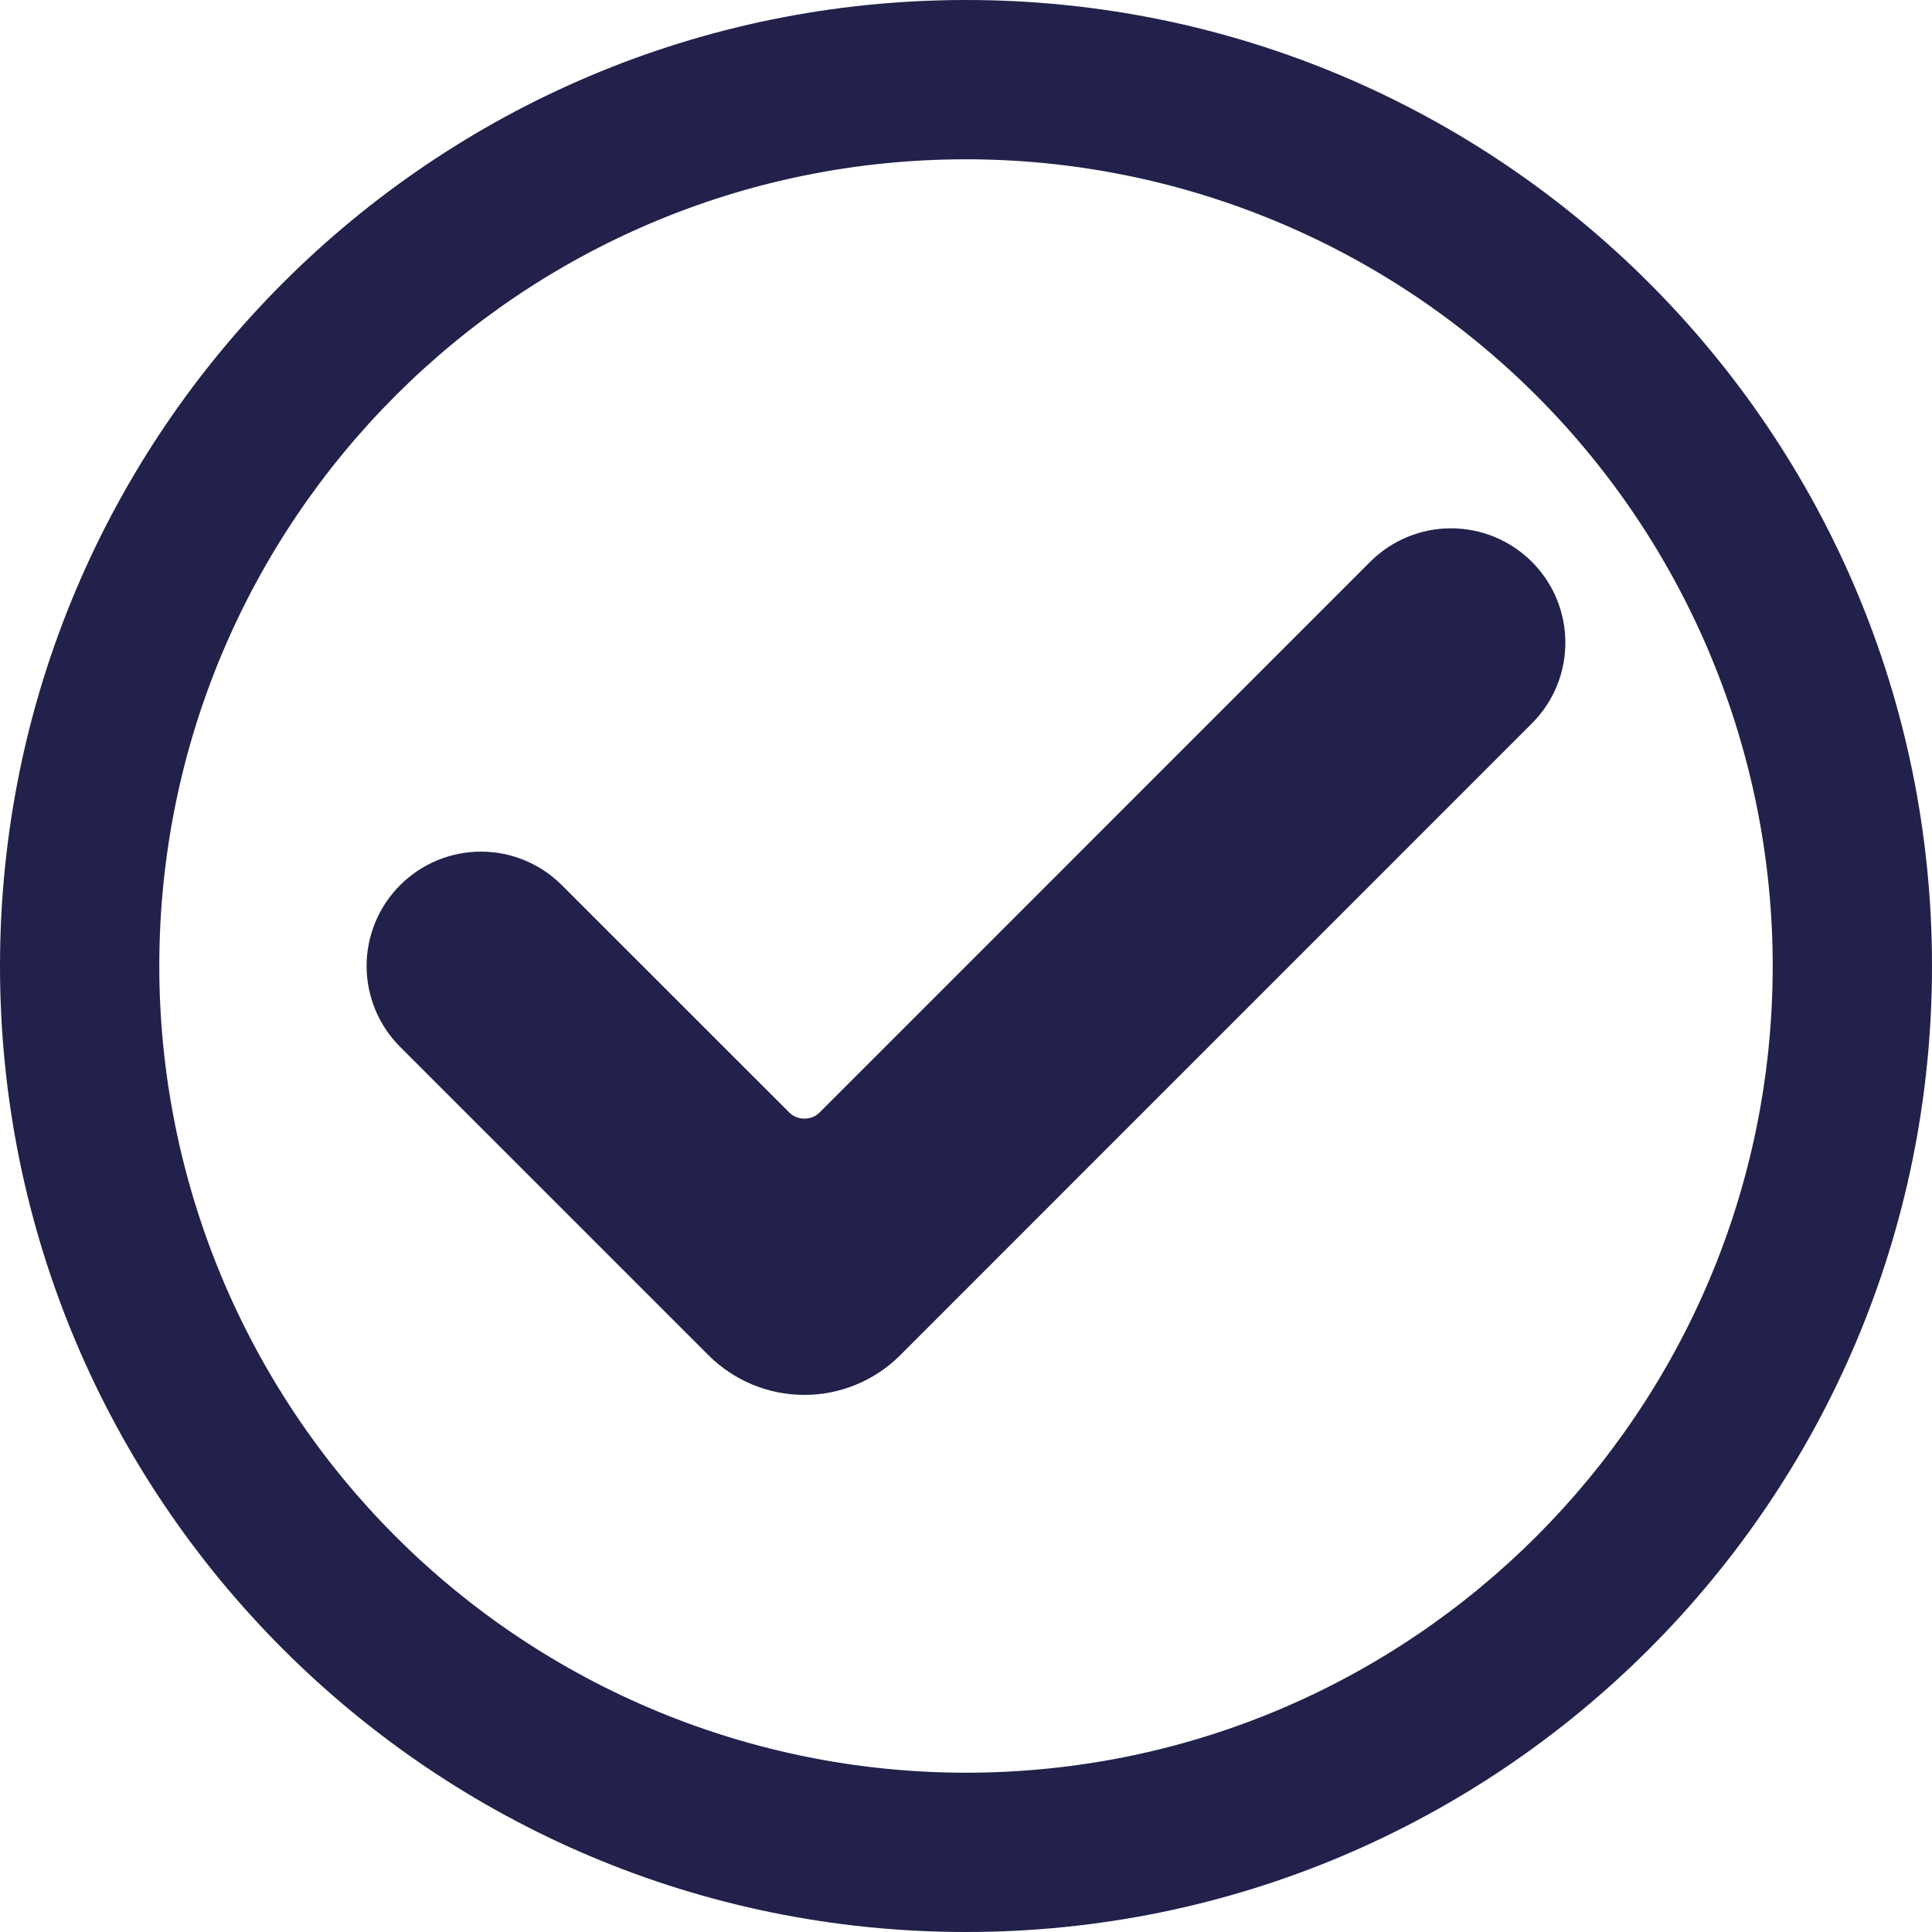 <?xml version="1.0" encoding="UTF-8"?>
<svg width="20px" height="20px" viewBox="0 0 20 20" version="1.1" xmlns="http://www.w3.org/2000/svg" xmlns:xlink="http://www.w3.org/1999/xlink">
    <title>icon-yes</title>
    <g id="Page-1" stroke="none" stroke-width="1" fill="none" fill-rule="evenodd">
        <g id="icon-yes" fill="#21214C" fill-rule="nonzero">
            <path d="M14.184,5.816 L8.487,11.514 C8.445,11.557 8.387,11.58 8.327,11.58 C8.268,11.58 8.21,11.557 8.168,11.514 L5.816,9.163 C5.594,8.941 5.293,8.816 4.979,8.816 C4.665,8.816 4.364,8.941 4.142,9.163 L4.142,9.163 C3.92,9.385 3.795,9.686 3.795,10 C3.795,10.314 3.92,10.615 4.142,10.837 L7.334,14.029 C7.597,14.292 7.954,14.44 8.326,14.44 C8.699,14.44 9.056,14.292 9.319,14.029 L15.858,7.489 C16.32,7.027 16.32,6.278 15.858,5.816 L15.858,5.816 C15.636,5.594 15.335,5.469 15.021,5.469 C14.707,5.469 14.406,5.594 14.184,5.816 Z" id="Path"></path>
            <path d="M10,20 L10,20 C4.477,20 0,15.523 0,10 L0,10 C0,4.477 4.477,0 10,0 L10,0 C15.523,0 20,4.477 20,10 L20,10 C20,15.523 15.523,20 10,20 Z M10,1.649 C5.388,1.649 1.649,5.388 1.649,10 L1.649,10 C1.649,12.214 2.529,14.339 4.095,15.905 C5.661,17.471 7.785,18.351 10,18.351 L10,18.351 C14.612,18.35 18.35,14.612 18.351,10 L18.351,10 C18.351,7.785 17.471,5.661 15.905,4.095 C14.339,2.529 12.214,1.649 10,1.649 Z" id="Shape"></path>
        </g>
    </g>
</svg>